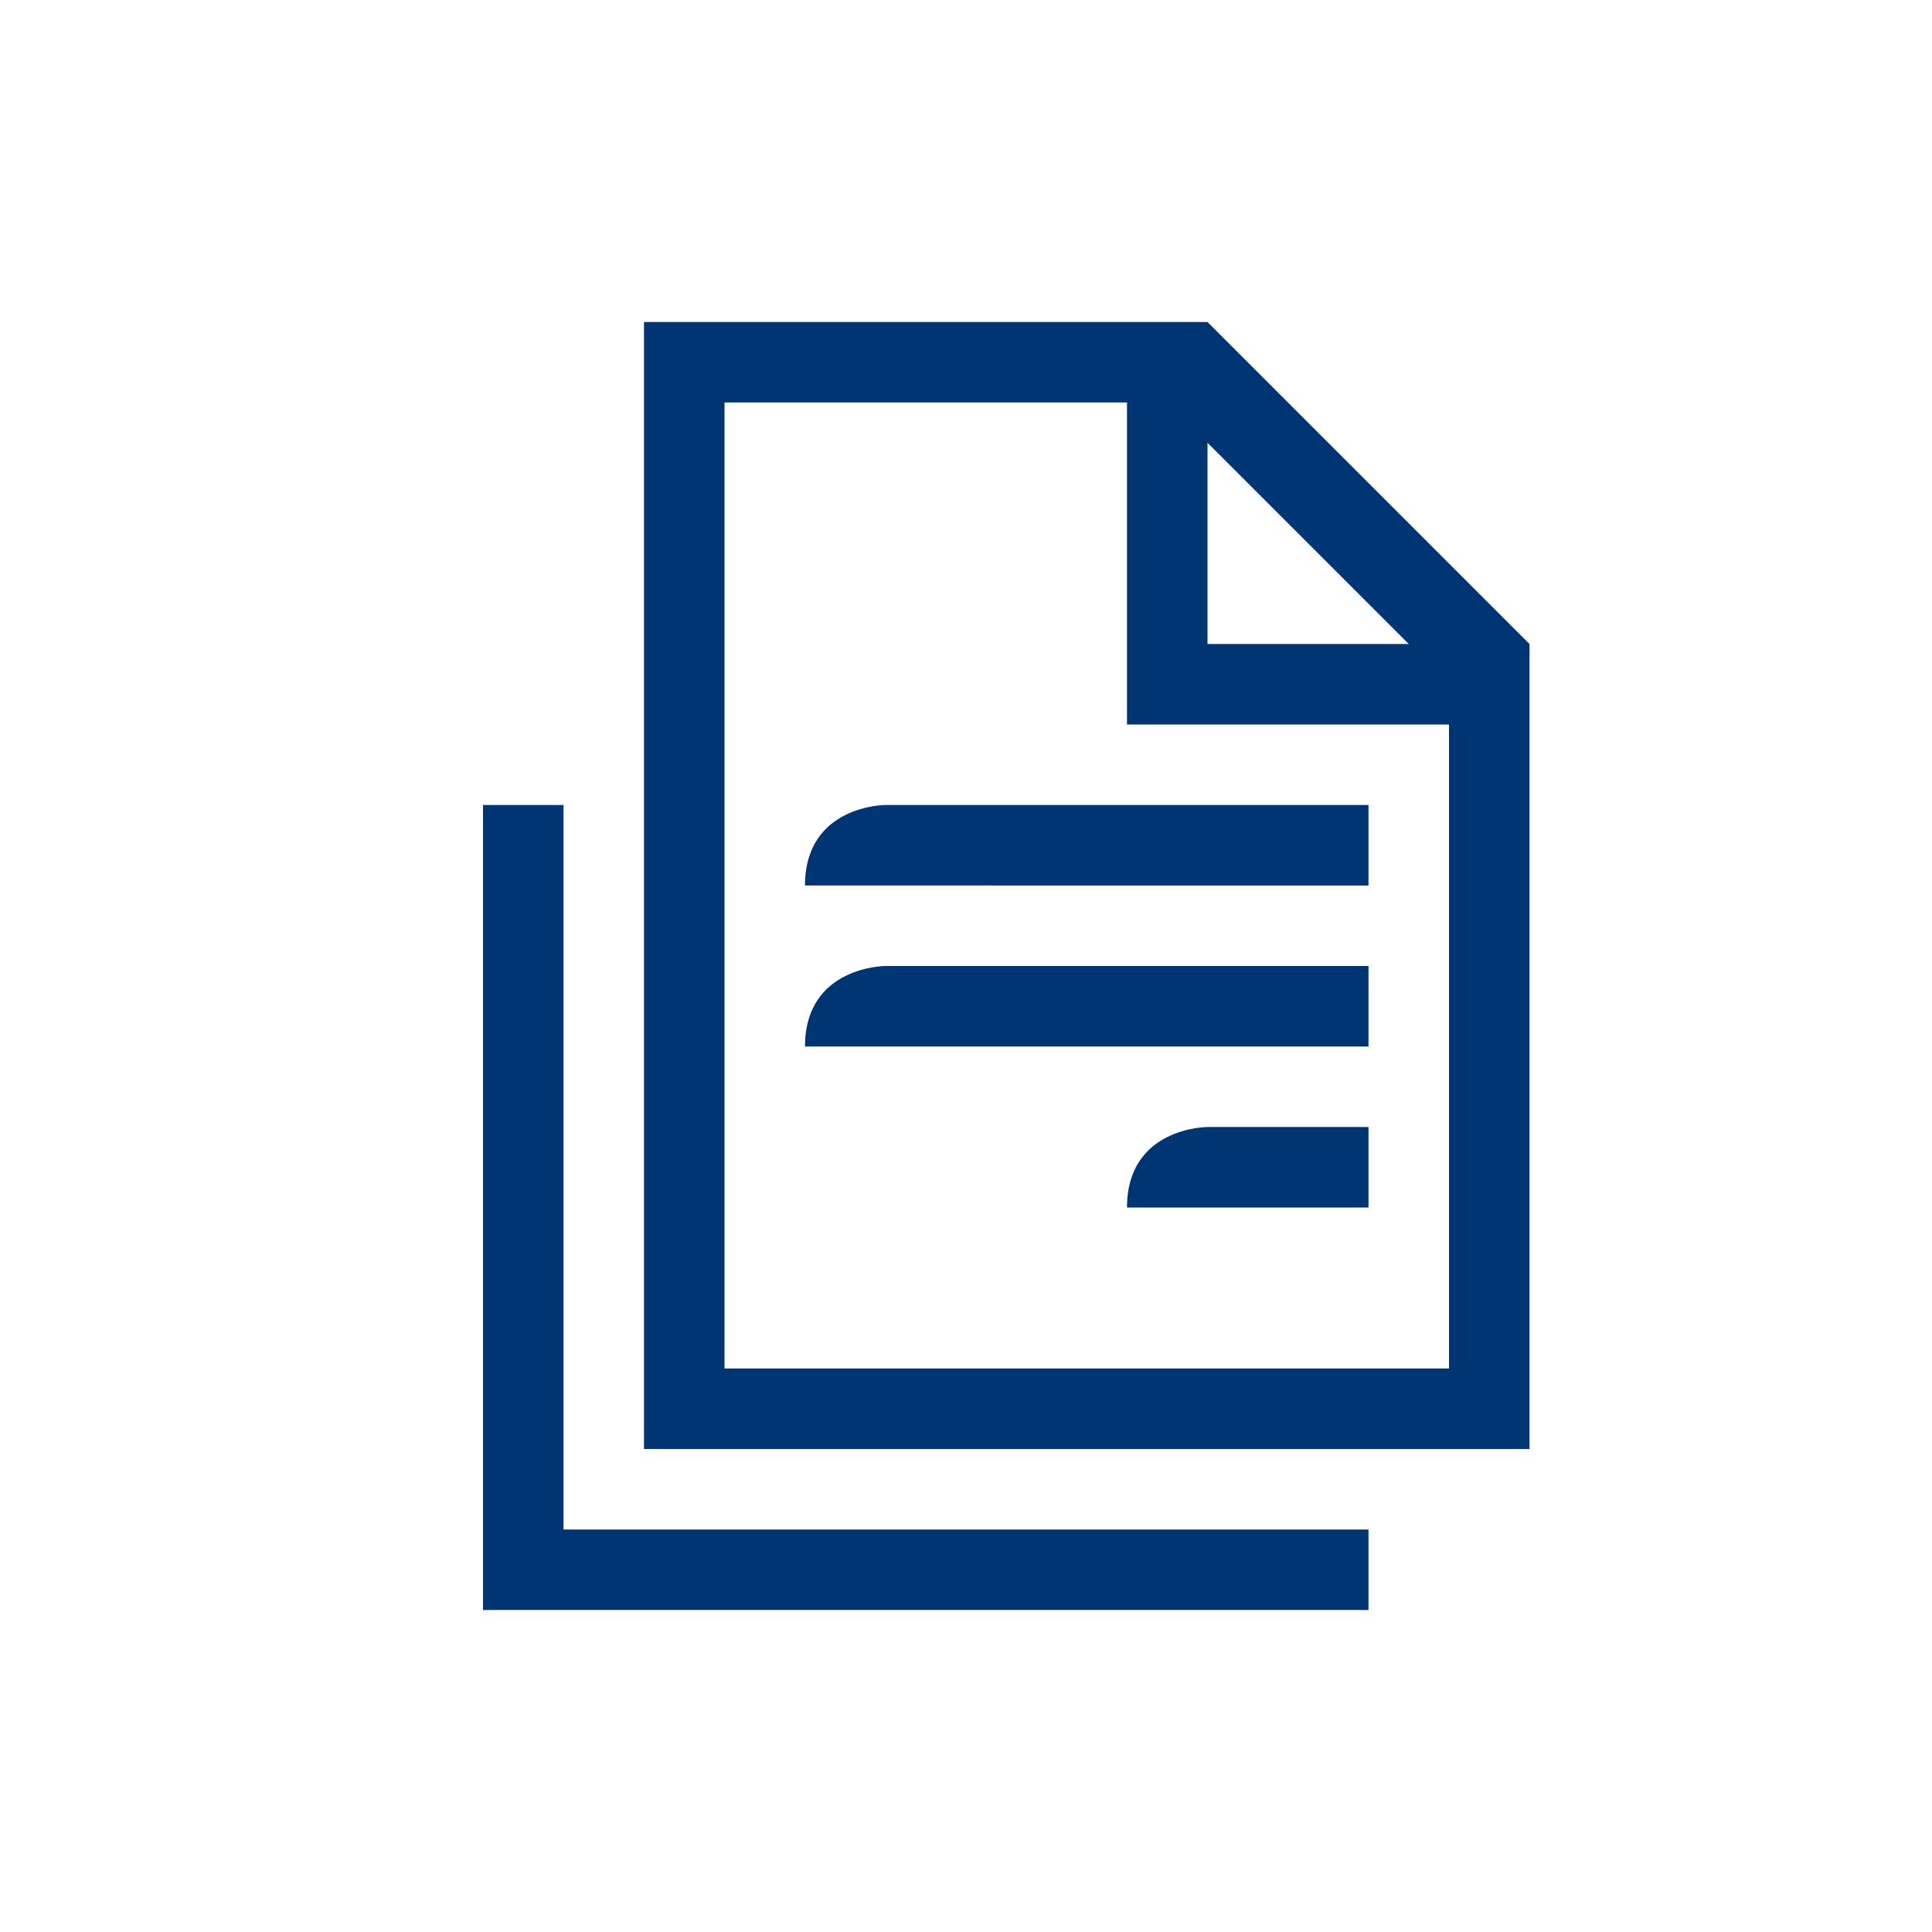 <svg xmlns="http://www.w3.org/2000/svg" width="96" height="96" viewBox="0 0 96 96">
  <g id="pko_icon_documents_96" transform="translate(-451 -749)">
    <g id="ikona" transform="translate(451 749)">
      <path id="Path_1000" data-name="Path 1000" d="M60,16H32V72H76V32Zm0,6L70,32H60ZM72,68H36V20H56V36H72Z" fill="#003574"/>
      <path id="Path_1001" data-name="Path 1001" d="M28,76H68v4H24V40h4Z" fill="#003574"/>
      <path id="Path_1002" data-name="Path 1002" d="M56,60c0-4,4-4,4-4h8v4Z" fill="#003574"/>
      <path id="Path_1003" data-name="Path 1003" d="M40,52c0-4,4-4,4-4H68v4Z" fill="#003574"/>
      <path id="Path_1004" data-name="Path 1004" d="M40,44c0-4,4-4,4-4H68v4Z" fill="#003574"/>
    </g>
    <rect id="pole" width="96" height="96" transform="translate(451 749)" fill="#003574" opacity="0"/>
  </g>
</svg>
